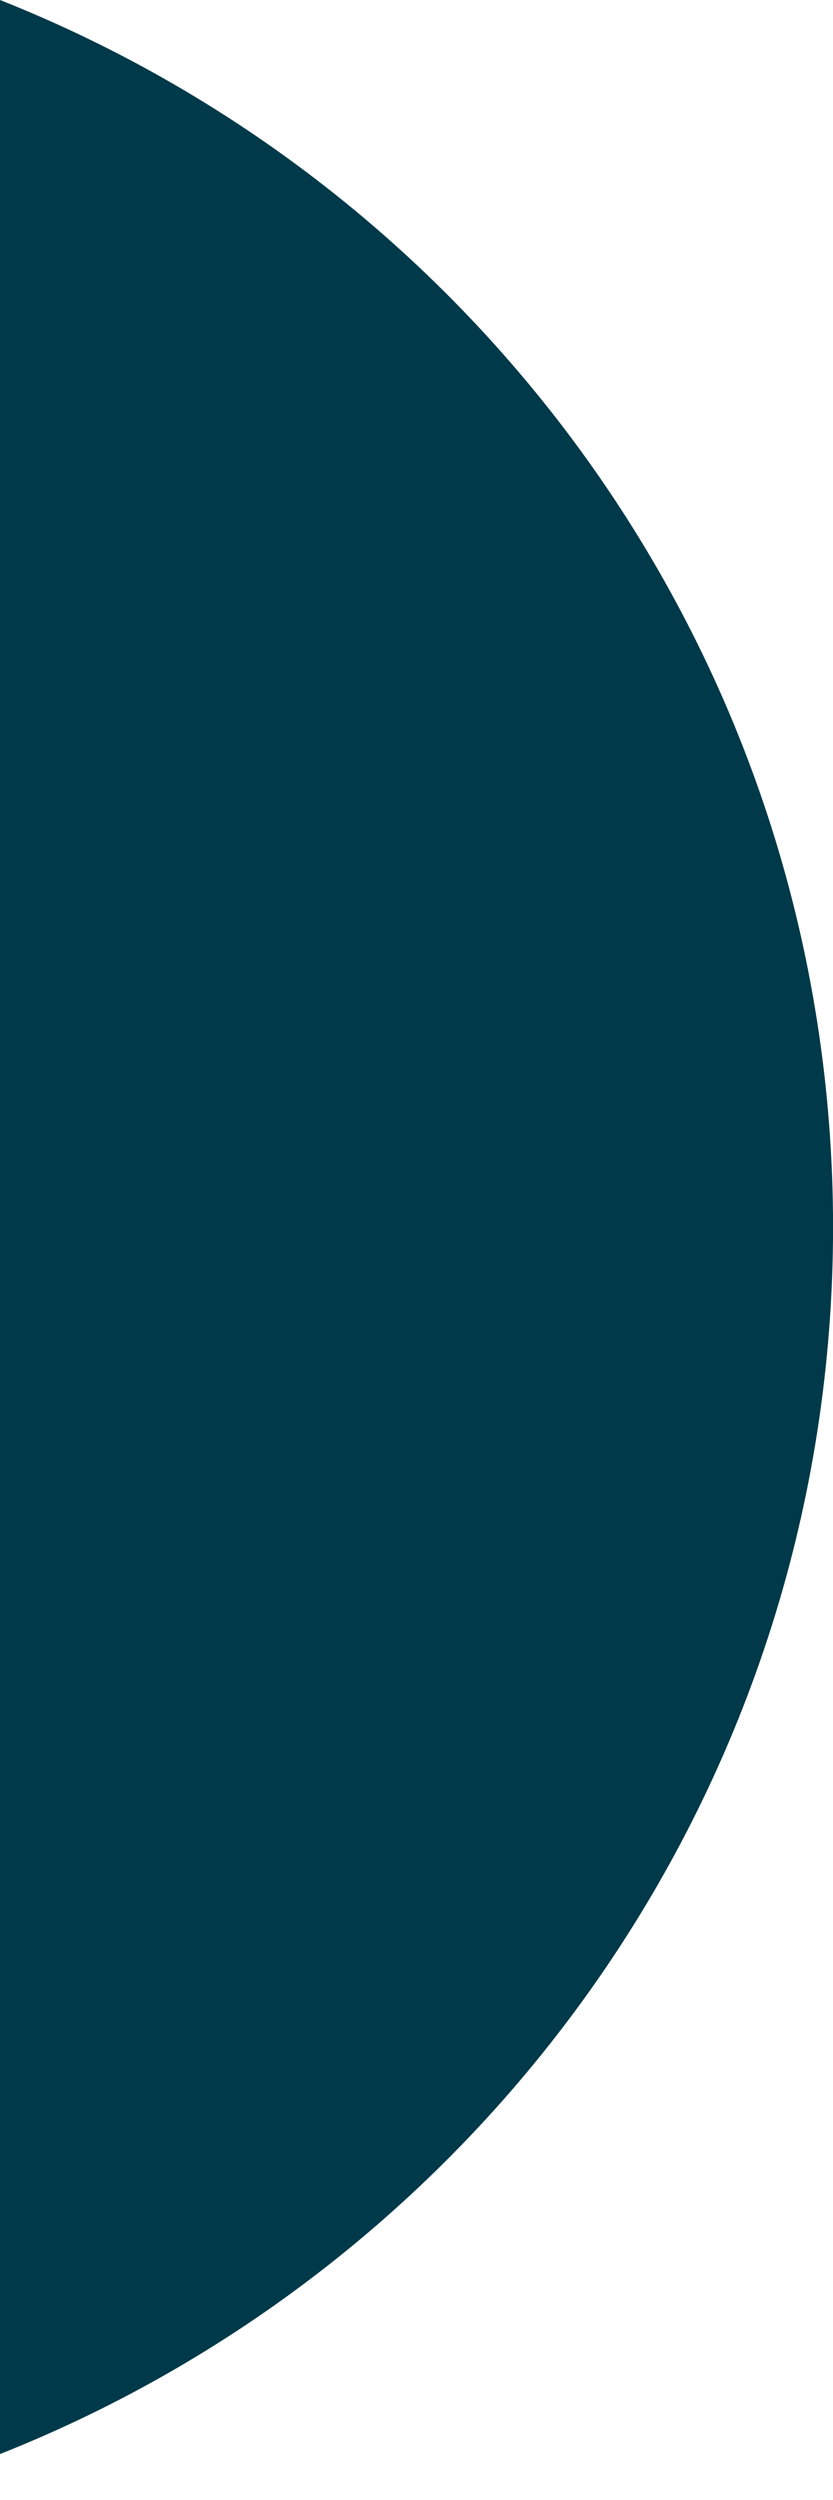 <svg width="16" height="48" viewBox="0 0 16 48" fill="none" xmlns="http://www.w3.org/2000/svg">
<path id="Subtract" fill-rule="evenodd" clip-rule="evenodd" d="M0 47.118C9.373 43.402 16.001 34.255 16.001 23.559C16.001 12.864 9.373 3.716 -2.05958e-06 0L0 47.118Z" fill="#003949"/>
</svg>
